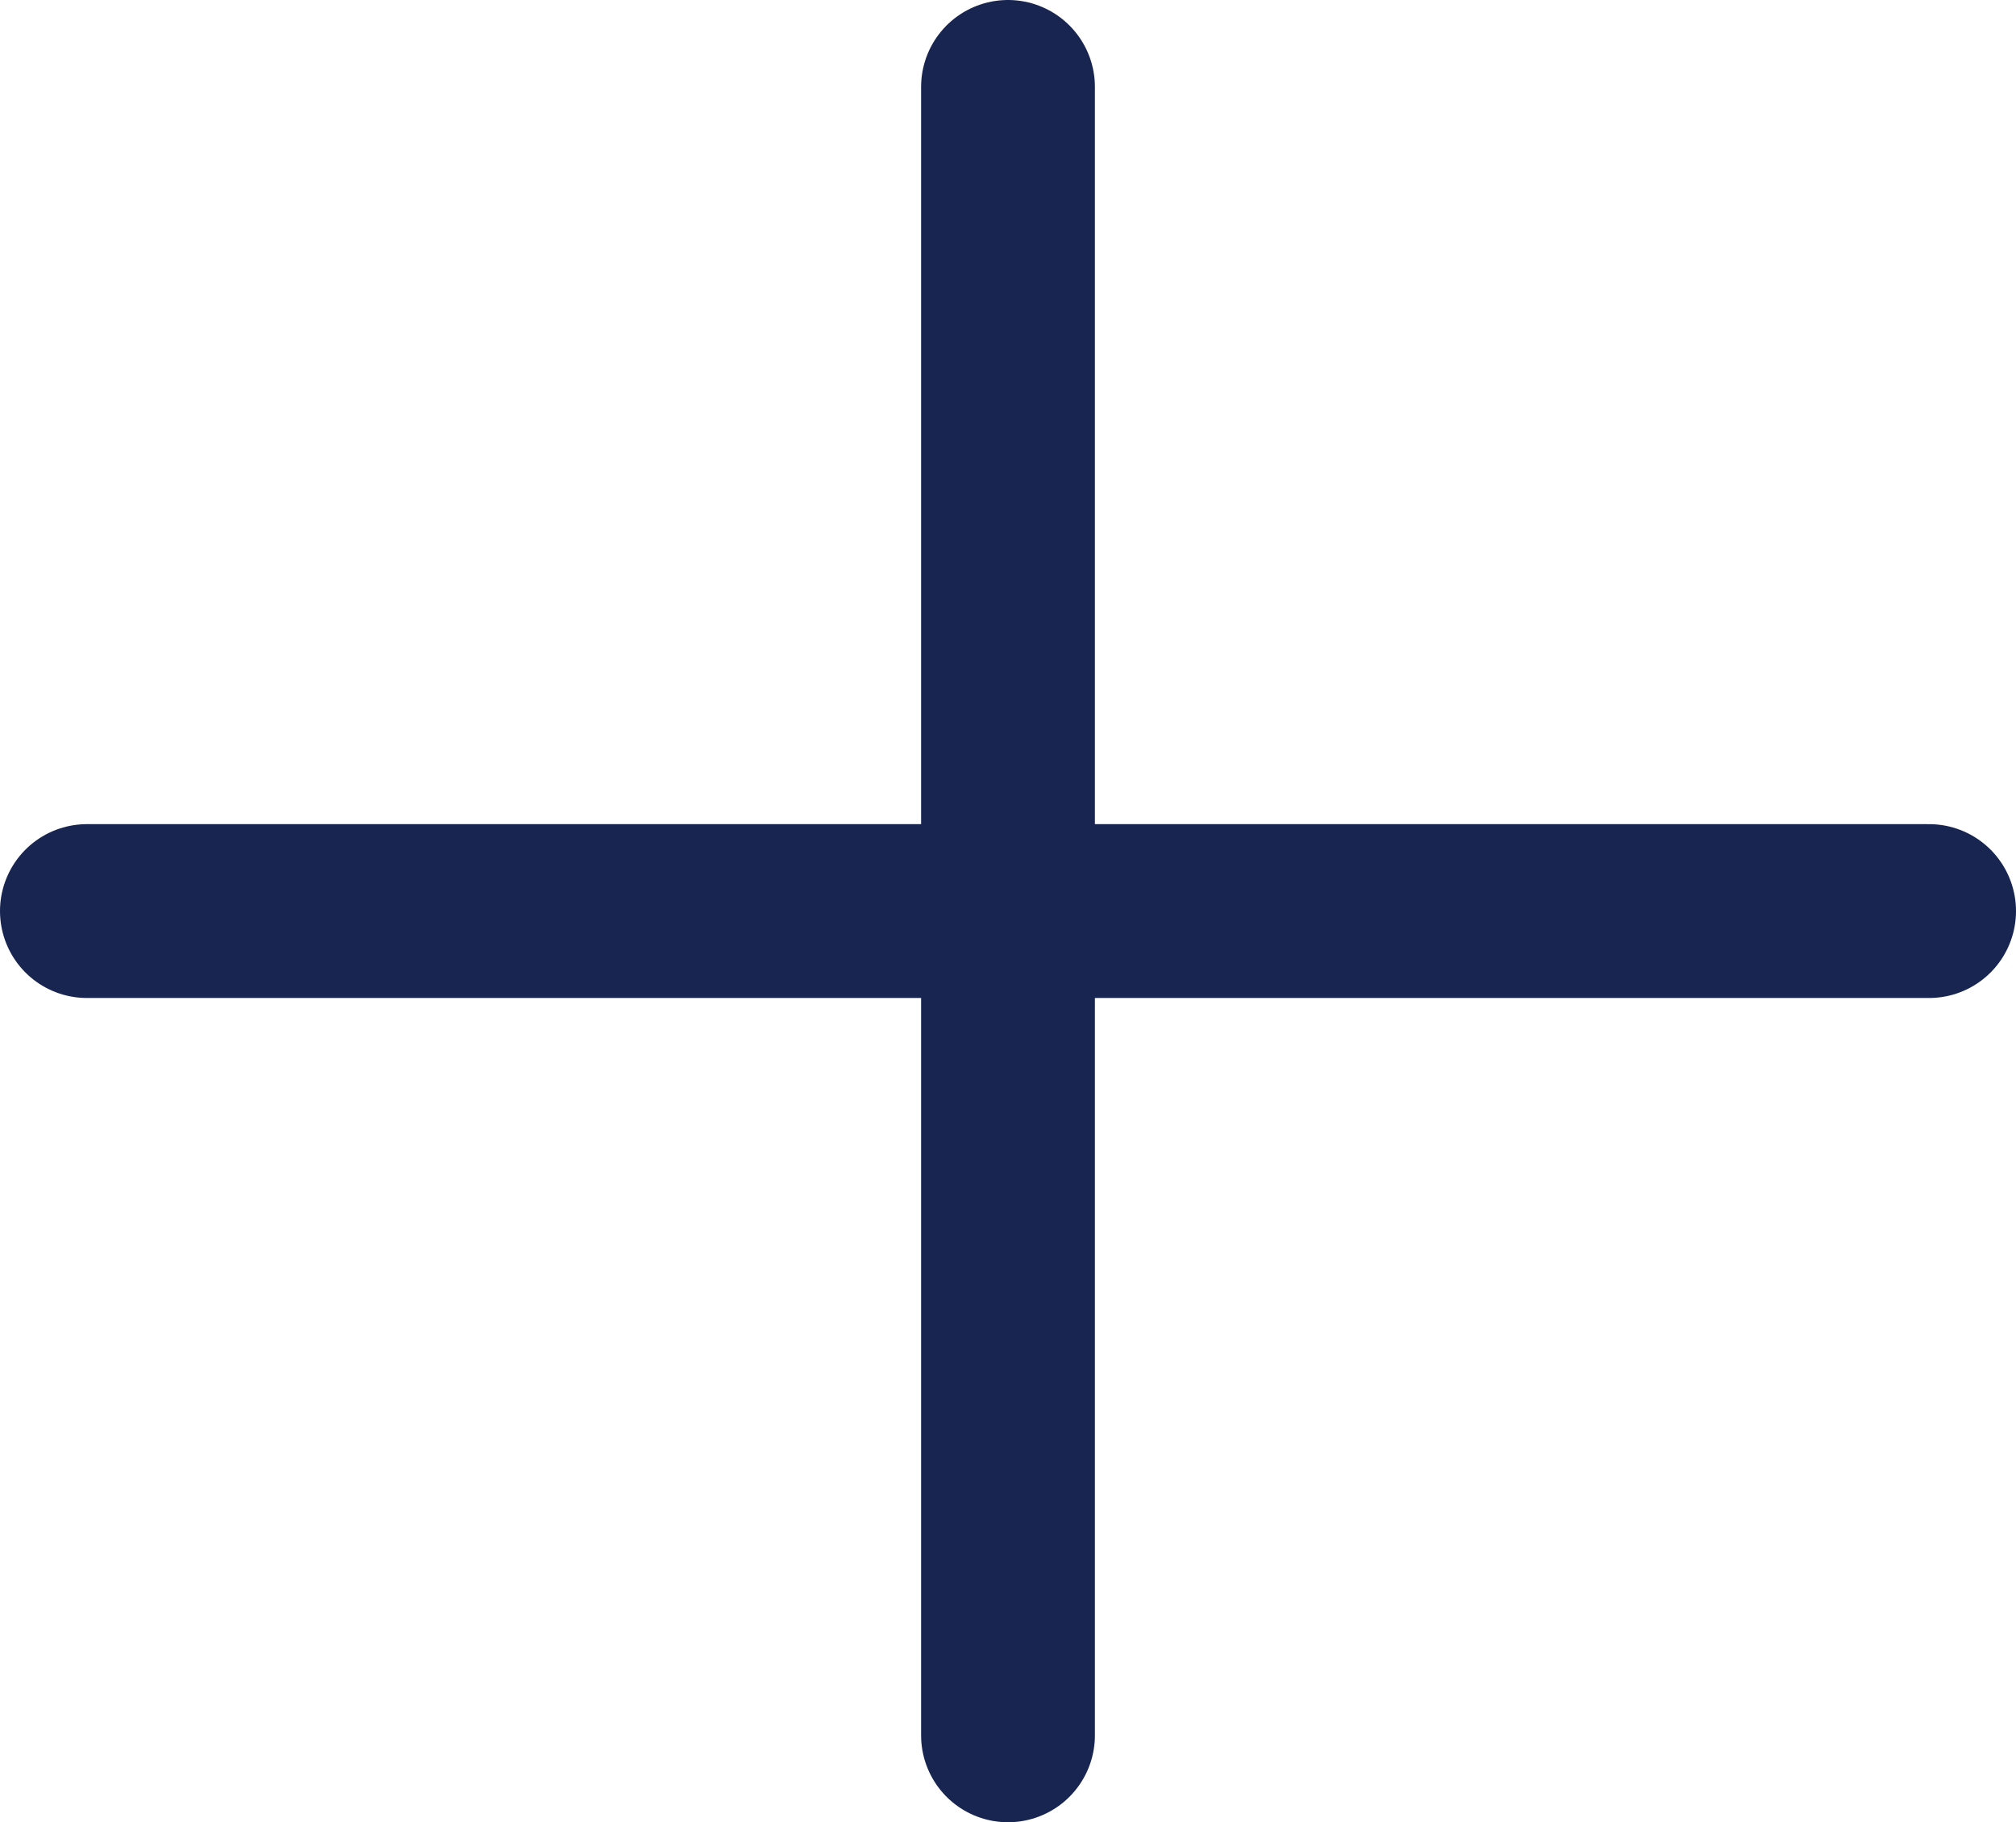 <svg xmlns="http://www.w3.org/2000/svg" width="17.398" height="15.723" viewBox="0 0 17.398 15.723"><g data-name="Group 2016" fill="none" stroke="#182550" stroke-linecap="round" stroke-width="1.5"><path data-name="Line 278" d="M.75 7.861h15.898"/><path data-name="Line 281" d="M8.699.75v14.223"/></g></svg>